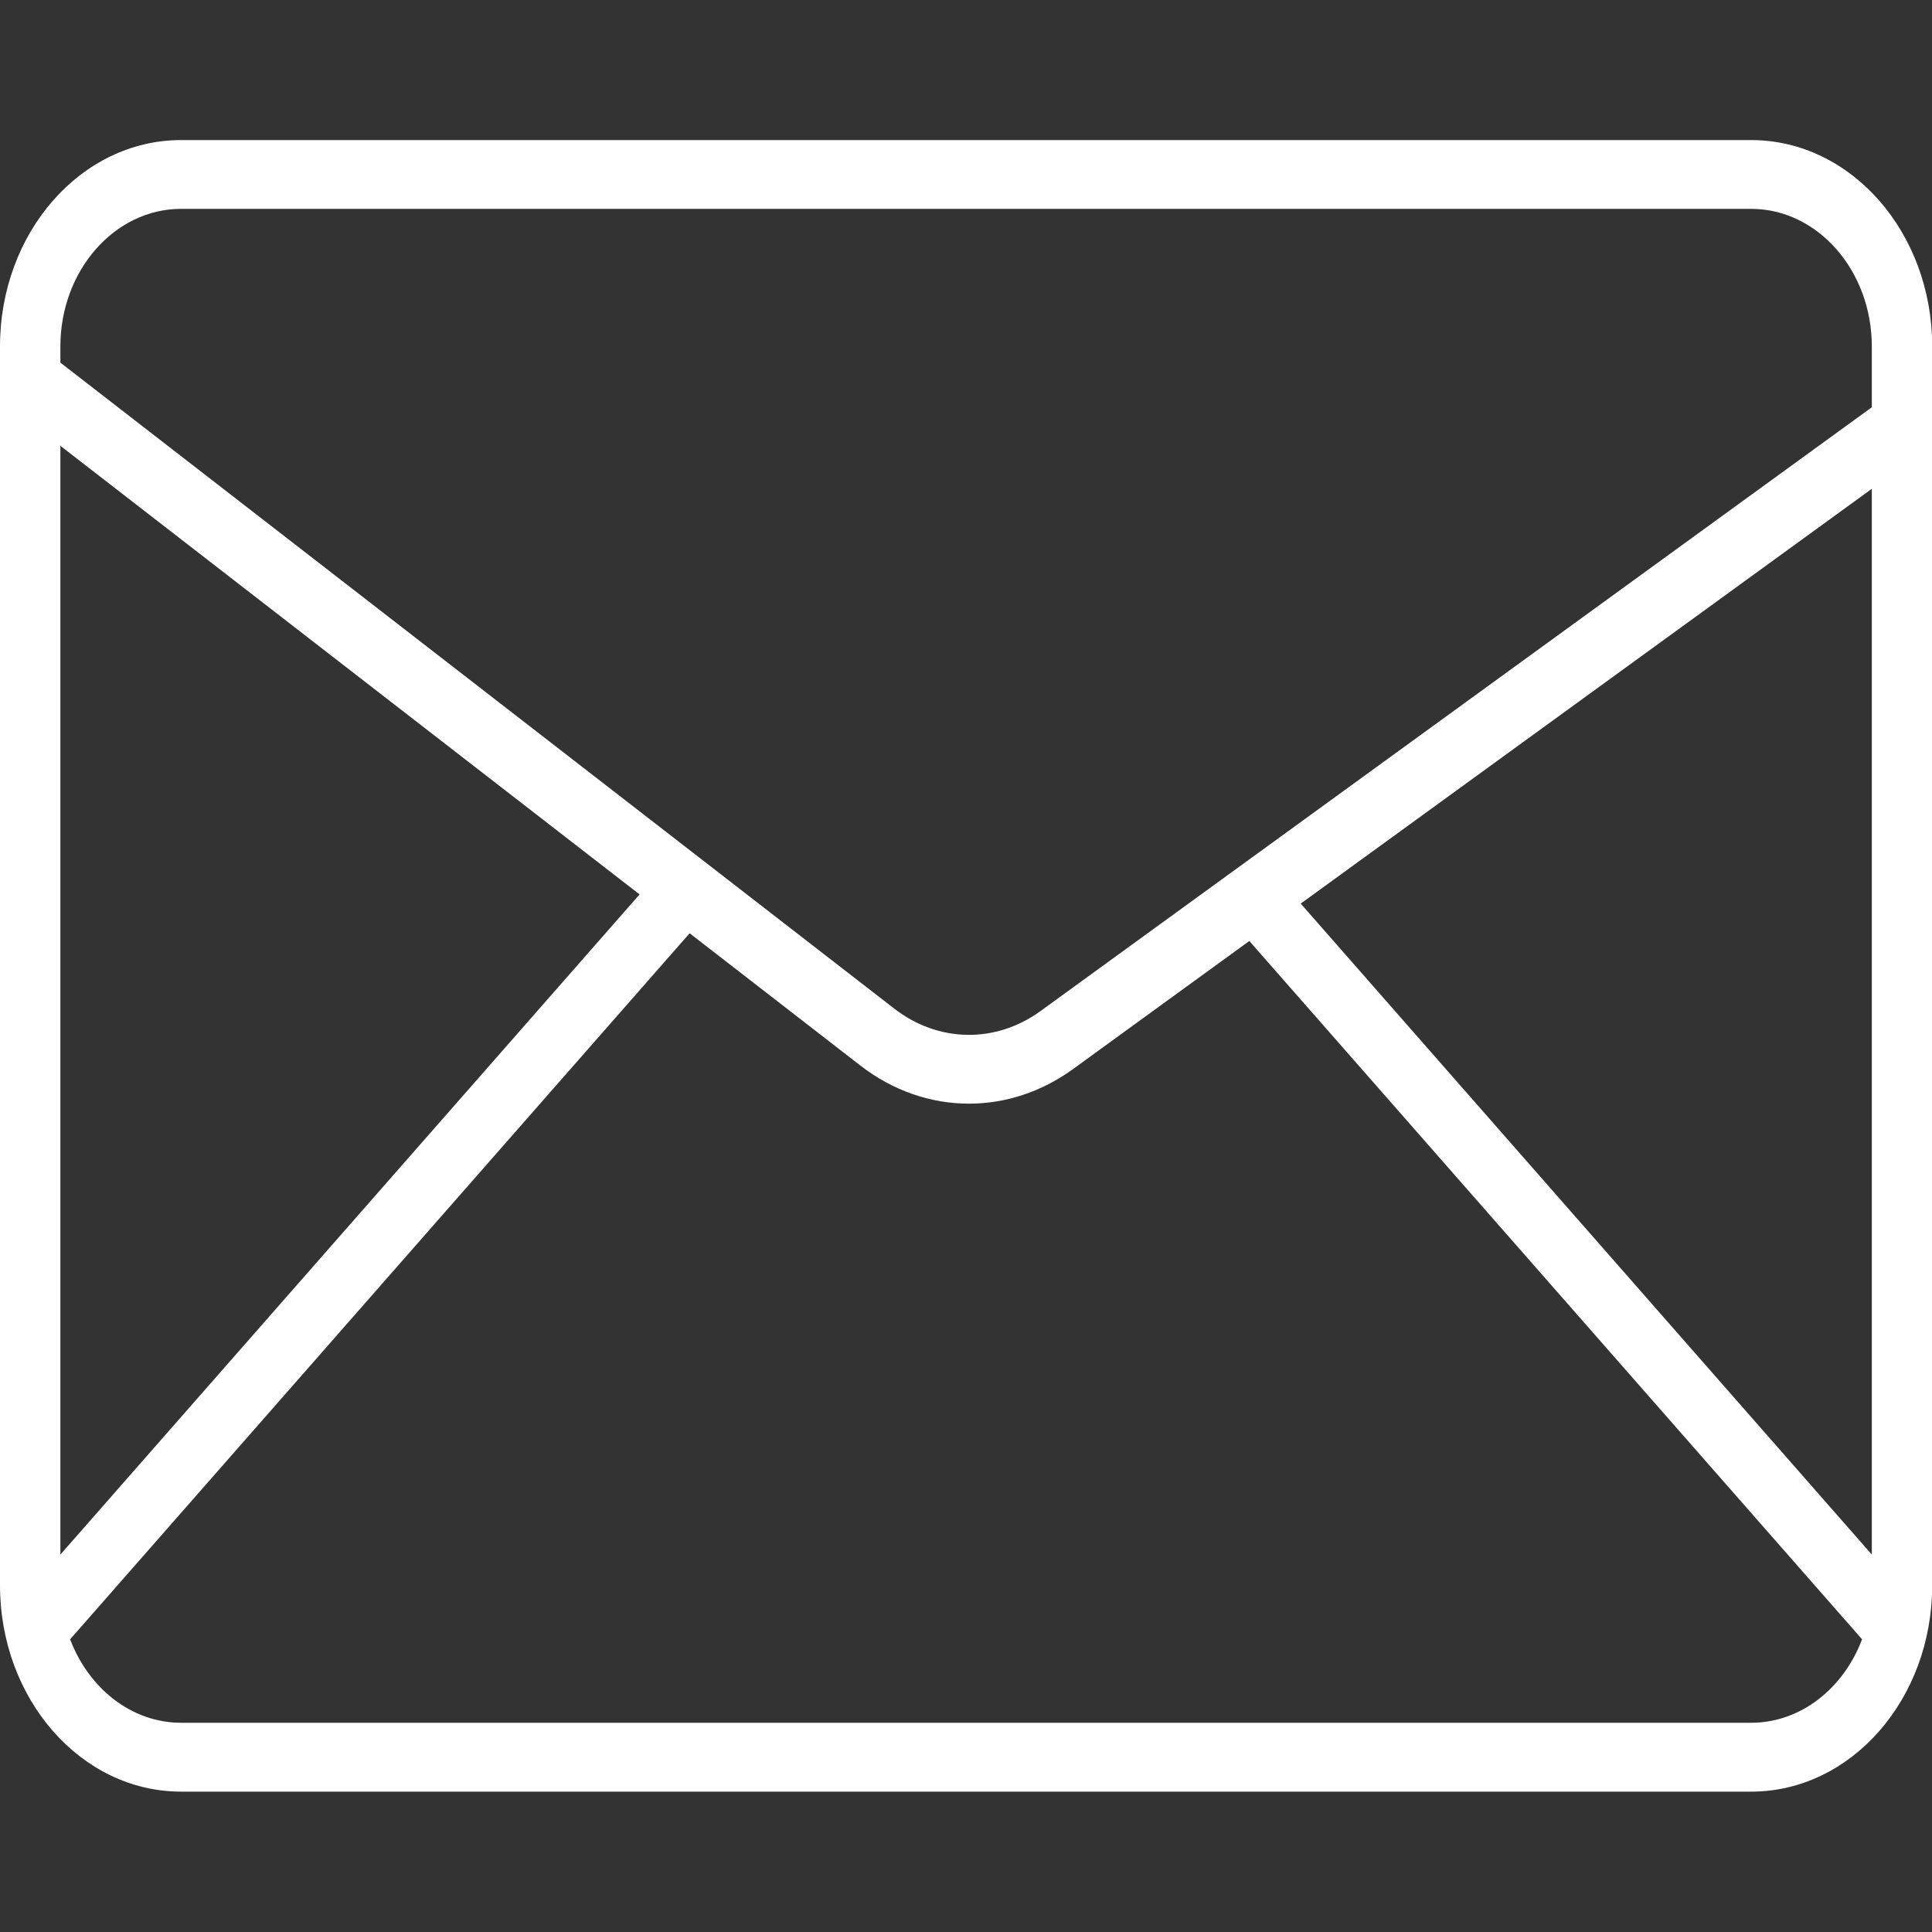 <?xml version="1.0" encoding="UTF-8" standalone="no" ?>
<!DOCTYPE svg PUBLIC "-//W3C//DTD SVG 1.1//EN" "http://www.w3.org/Graphics/SVG/1.1/DTD/svg11.dtd">
<svg xmlns="http://www.w3.org/2000/svg" xmlns:xlink="http://www.w3.org/1999/xlink" version="1.1" width="1080" height="1080" viewBox="0 0 1080 1080" xml:space="preserve">
<rect x="0" y="0" width="1080" height="1080" fill="#333333" stroke="none"/>
<desc>Created with Fabric.js 5.2.4</desc>
<defs>
</defs>
<g transform="matrix(1 0 0 1 540 540)" id="24e7b4c7-0403-4e98-8ead-02905d464cf6"  >
<rect style="stroke: none; stroke-width: 1; stroke-dasharray: none; stroke-linecap: butt; stroke-dashoffset: 0; stroke-linejoin: miter; stroke-miterlimit: 4; fill: rgb(255,255,255); fill-rule: nonzero; opacity: 1; visibility: hidden;" vector-effect="non-scaling-stroke"  x="-540" y="-540" rx="0" ry="0" width="1080" height="1080" />
</g>
<g transform="matrix(1 0 0 1 540 540)" id="12005cd1-ad67-41eb-9e5b-7d881ff968a5"  >
</g>
<g transform="matrix(54 0 0 54 540 540)"  >
<path style="stroke: none; stroke-width: 1; stroke-dasharray: none; stroke-linecap: butt; stroke-dashoffset: 0; stroke-linejoin: miter; stroke-miterlimit: 4; fill: rgb(255,255,255); fill-rule: nonzero; opacity: 1;"  transform=" translate(-10, -8.55)" d="M 18.127 0 L 1.875 0 C 0.839 0 0 0.957 0 2.137 L 0 14.96 C 0 16.14 0.839 17.097 1.875 17.097 L 18.127 17.097 C 19.163 17.097 20.002 16.14 20.002 14.96 L 20.002 2.137 C 20.002 0.957 19.163 0 18.127 0 Z M 19.377 14.643 L 13.465 7.904 L 19.377 3.61 L 19.377 14.643 Z M 1.875 0.712 L 18.127 0.712 C 18.816 0.712 19.377 1.351 19.377 2.137 L 19.377 2.766 L 10.772 9.016 C 10.307 9.354 9.712 9.344 9.257 8.991 L 0.625 2.304 L 0.625 2.137 C 0.625 1.351 1.186 0.712 1.875 0.712 Z M 0.625 3.165 L 6.621 7.809 L 0.625 14.643 L 0.625 3.165 Z M 18.127 16.384 L 1.875 16.384 C 1.36 16.384 0.918 16.027 0.726 15.52 L 7.139 8.211 L 8.906 9.58 C 9.245 9.843 9.638 9.975 10.031 9.975 C 10.404 9.975 10.778 9.856 11.108 9.617 L 12.933 8.291 L 19.276 15.52 C 19.085 16.027 18.642 16.384 18.127 16.384 Z" stroke-linecap="round" />
</g>
</svg>